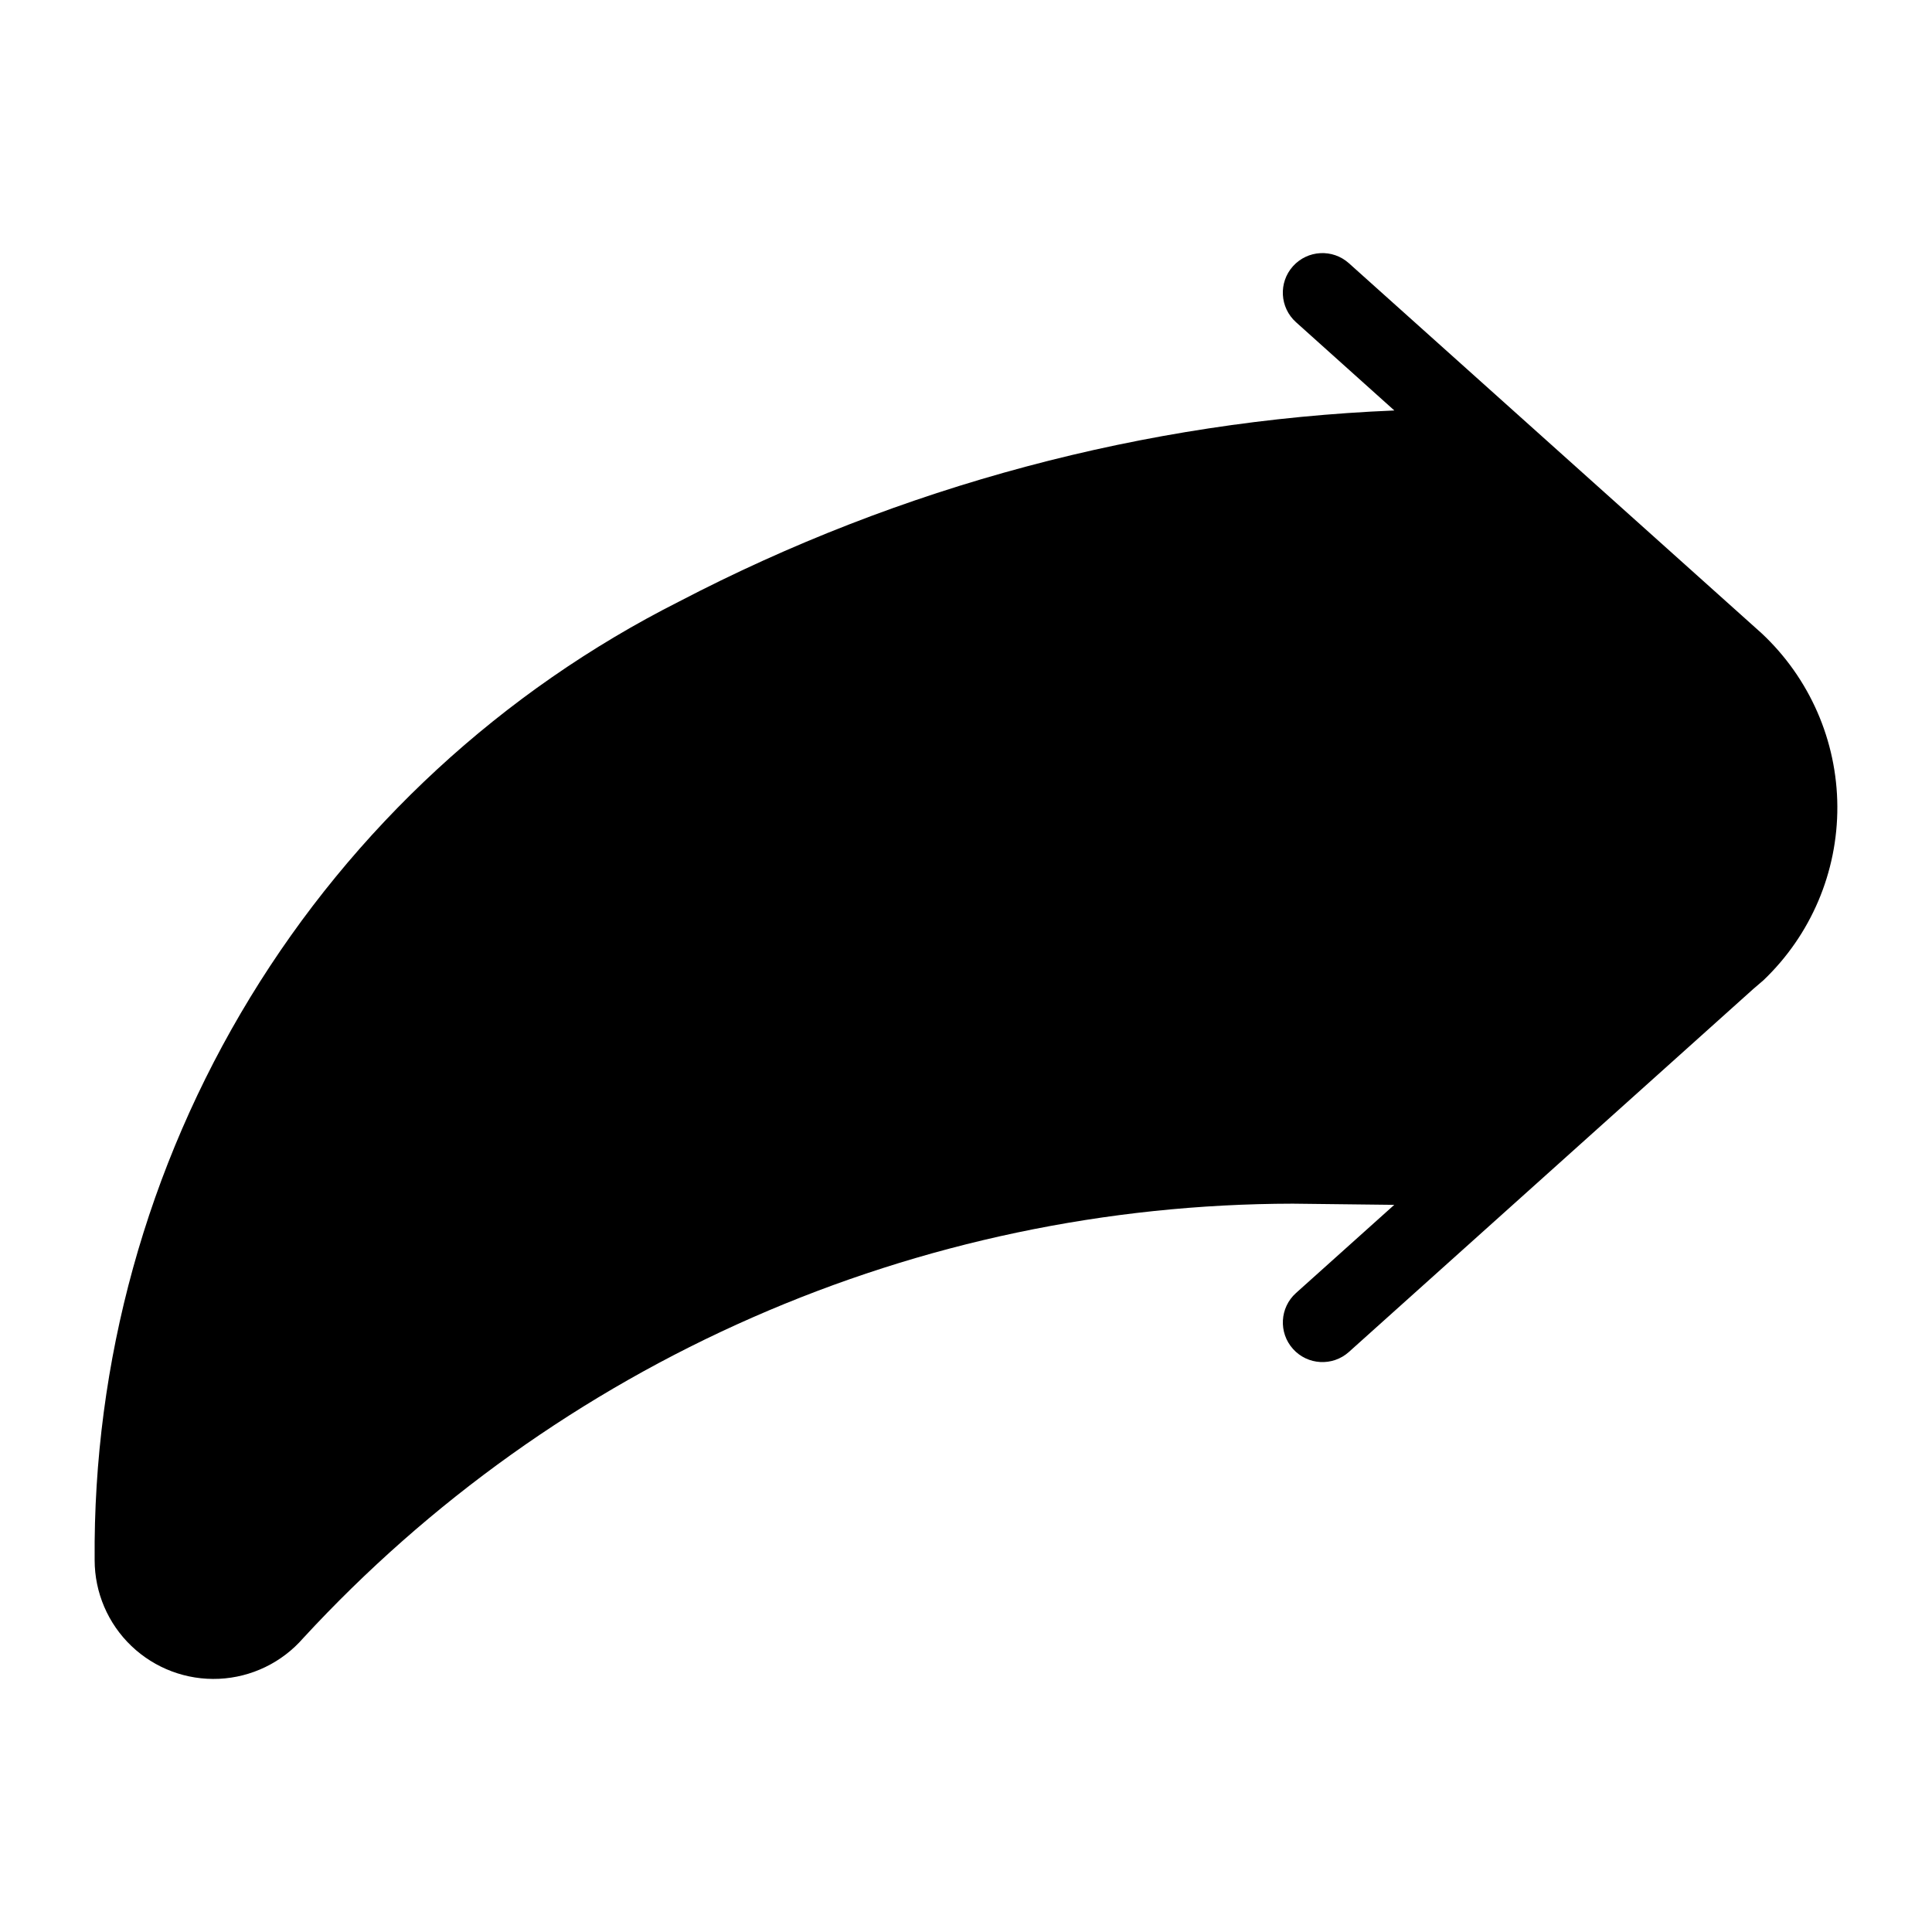 <?xml version="1.0" encoding="UTF-8"?>
<!-- Uploaded to: ICON Repo, www.svgrepo.com, Generator: ICON Repo Mixer Tools -->
<svg fill="#000000" width="800px" height="800px" version="1.1" viewBox="144 144 512 512" xmlns="http://www.w3.org/2000/svg">
 <path d="m610.84 311.82-109.37-98.062c-4.316-3.871-10.949-3.512-14.824 0.801-3.871 4.312-3.512 10.949 0.801 14.824l26.07 23.402 0.004-0.004c-66.133 2.734-130.85 20.02-189.54 50.625-46.934 23.695-86.309 60.035-113.68 104.93-27.371 44.891-41.648 96.535-41.219 149.11 0.004 8.605 3.531 16.836 9.754 22.773 6.227 5.941 14.609 9.078 23.207 8.684 8.594-0.398 16.656-4.293 22.309-10.781 33.406-36.234 73.949-65.172 119.08-84.984 45.129-19.816 93.871-30.082 143.16-30.152l26.902 0.312-26.039 23.363c-4.316 3.871-4.672 10.508-0.801 14.82 3.871 4.316 10.508 4.672 14.82 0.801l107.18-96.207 2.644-2.266c12.605-12.004 19.703-28.68 19.617-46.09-0.086-17.406-7.348-34.012-20.07-45.895z"/>
</svg>